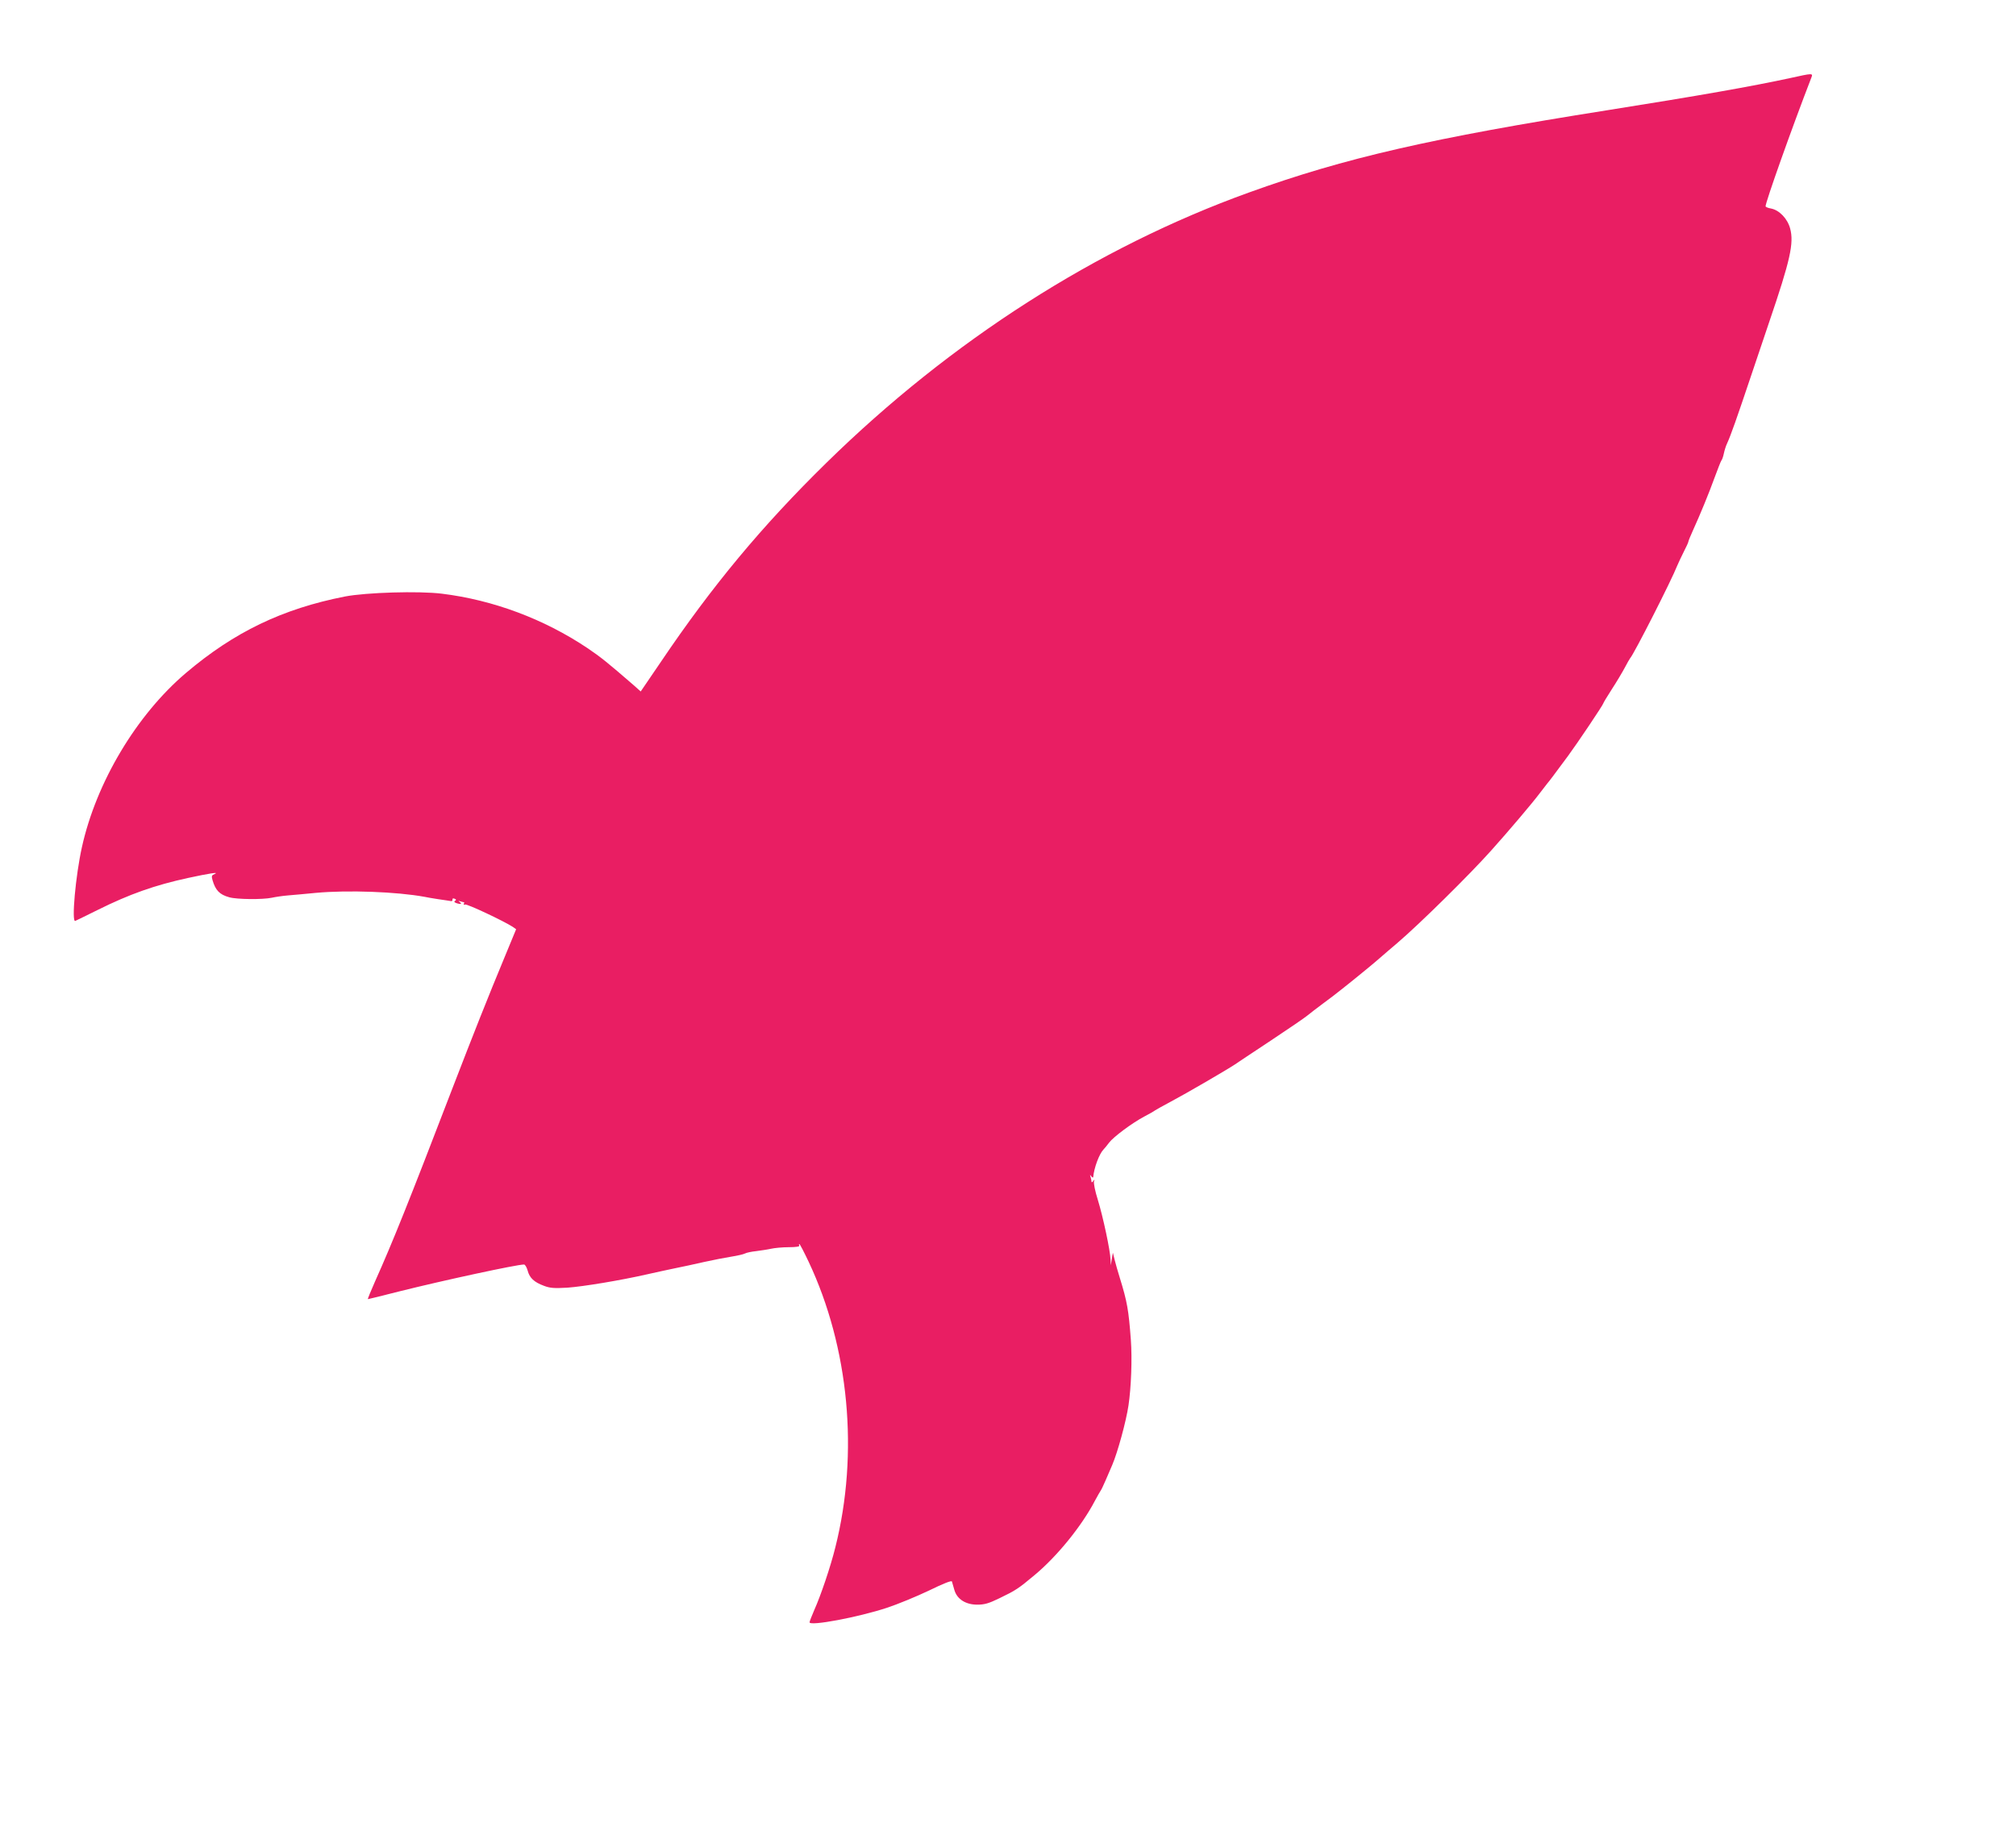 <?xml version="1.0" standalone="no"?>
<!DOCTYPE svg PUBLIC "-//W3C//DTD SVG 20010904//EN"
 "http://www.w3.org/TR/2001/REC-SVG-20010904/DTD/svg10.dtd">
<svg version="1.0" xmlns="http://www.w3.org/2000/svg"
 width="1280pt" height="1160pt" viewBox="0 0 1280 1160"
 preserveAspectRatio="xMidYMid meet">
<g transform="translate(0,1160) scale(0.1,-0.1)"
fill="#e91e63" stroke="none">
<path d="M11365 11104 c-245 -53 -580 -112 -1160 -204 -1113 -176 -1668 -303
-2274 -522 -966 -348 -1893 -941 -2685 -1718 -408 -400 -724 -780 -1050 -1263
l-128 -188 -46 41 c-164 142 -207 177 -293 235 -277 185 -598 305 -924 345
-146 18 -480 8 -615 -18 -397 -78 -704 -226 -1010 -486 -313 -266 -569 -694
-660 -1106 -40 -180 -67 -479 -42 -468 4 2 69 33 143 70 201 100 362 157 574
203 134 29 200 39 168 25 -19 -8 -21 -13 -14 -38 19 -66 45 -93 107 -110 49
-14 212 -15 269 -3 22 5 69 12 105 15 36 3 115 10 175 16 206 19 515 7 690
-25 11 -3 50 -9 87 -15 37 -5 73 -11 80 -12 7 -2 12 2 11 9 -2 7 4 10 13 6 11
-4 12 -8 4 -13 -8 -5 -7 -9 5 -14 27 -10 42 -7 25 5 -12 9 -12 10 3 5 10 -3
21 -6 23 -6 3 0 2 -4 -1 -10 -3 -5 0 -7 8 -4 13 5 244 -104 303 -142 l21 -15
-69 -167 c-113 -272 -202 -497 -335 -842 -276 -719 -380 -978 -492 -1228 -27
-61 -48 -112 -45 -112 2 0 93 22 202 50 280 70 743 170 789 170 7 0 17 -17 23
-38 12 -47 41 -74 103 -97 39 -15 65 -17 150 -12 99 7 336 46 507 85 47 11
123 27 170 37 47 9 132 28 190 41 58 13 136 28 174 34 38 6 77 15 86 20 9 5
41 12 71 15 30 4 72 10 94 15 22 5 73 10 113 10 46 0 71 4 67 10 -3 6 -3 10 0
10 4 0 30 -51 59 -112 257 -545 320 -1216 170 -1813 -30 -122 -93 -308 -134
-399 -16 -37 -30 -73 -30 -78 0 -26 309 32 491 92 67 22 186 71 266 109 92 45
145 66 147 58 2 -7 9 -30 15 -52 16 -59 71 -95 146 -95 46 0 73 8 139 40 106
51 122 62 225 148 142 118 299 311 383 472 16 30 33 59 37 65 4 5 18 35 31 65
13 30 31 73 41 95 35 81 89 279 104 380 17 113 24 297 15 417 -14 188 -23 241
-70 393 -12 39 -27 90 -33 115 l-11 45 -7 -40 -6 -40 -2 37 c-2 58 -48 273
-81 380 -17 53 -27 105 -24 115 5 15 4 15 -5 3 -6 -9 -11 -10 -11 -3 0 6 -3
20 -6 30 -5 15 -4 15 5 3 6 -8 11 -10 12 -5 5 58 38 147 65 175 8 8 24 28 36
44 27 36 145 124 222 165 33 17 64 35 70 40 6 4 52 30 101 56 91 48 359 204
405 235 14 10 117 78 230 153 113 75 217 146 232 159 15 13 58 45 95 73 37 27
95 71 128 98 33 27 67 54 75 60 45 36 130 106 165 137 22 19 69 60 105 90 144
123 461 436 596 587 115 128 267 308 308 363 23 30 46 60 51 66 10 11 37 47
131 174 61 83 224 326 224 334 0 3 24 43 53 88 30 46 67 108 83 138 16 30 31
57 34 60 22 22 262 493 300 590 8 19 27 59 42 89 15 29 28 57 28 62 0 4 13 36
29 71 45 99 100 232 138 337 19 52 38 100 42 106 5 5 12 26 16 45 4 19 13 49
21 65 23 50 61 158 149 420 46 138 100 295 118 350 134 393 158 501 133 594
-17 63 -69 117 -122 127 -19 3 -34 10 -34 14 0 27 166 495 291 818 11 28 8 28
-136 -4z"/>
</g>
</svg>
